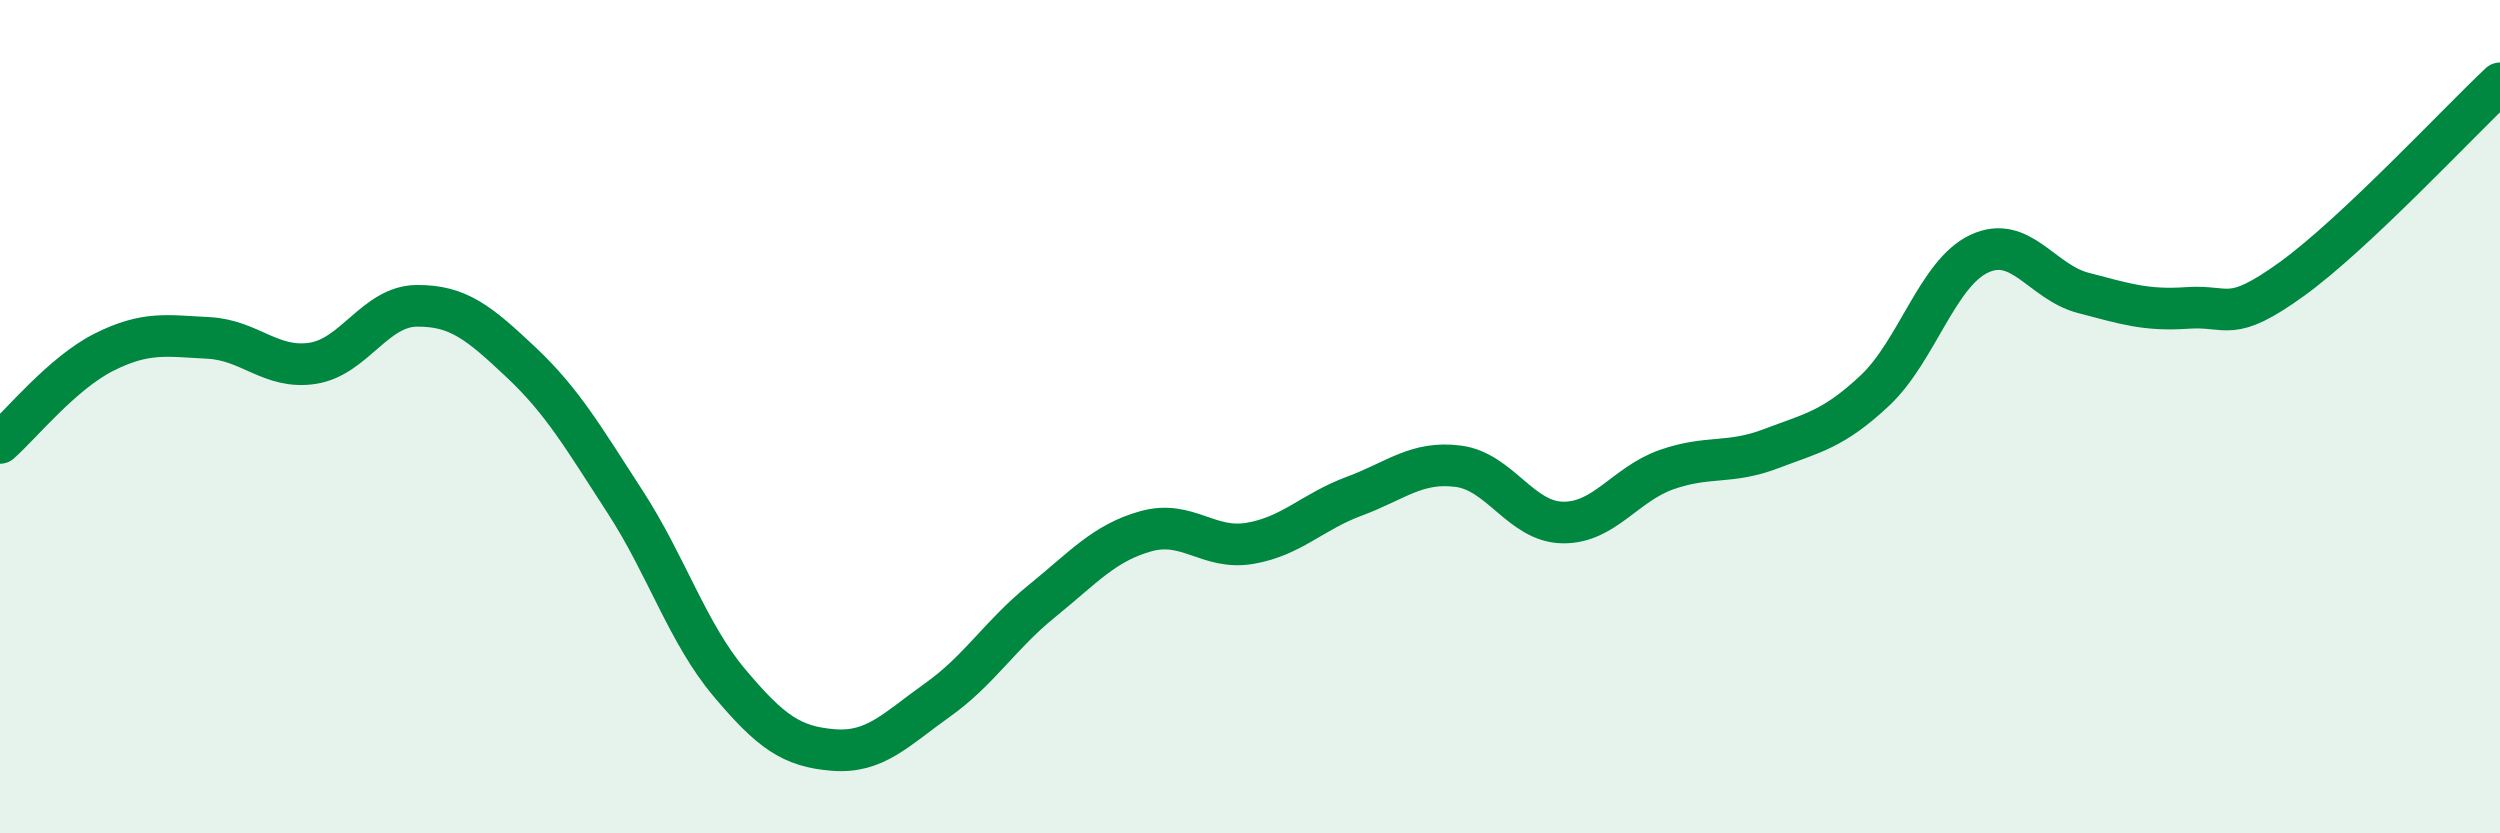 
    <svg width="60" height="20" viewBox="0 0 60 20" xmlns="http://www.w3.org/2000/svg">
      <path
        d="M 0,10.63 C 0.5,10.19 1.5,8.95 2.5,8.45 C 3.5,7.95 4,8.06 5,8.11 C 6,8.16 6.5,8.87 7.5,8.72 C 8.5,8.57 9,7.35 10,7.34 C 11,7.33 11.5,7.75 12.5,8.69 C 13.5,9.63 14,10.5 15,12.04 C 16,13.58 16.5,15.19 17.5,16.38 C 18.5,17.57 19,17.92 20,18 C 21,18.08 21.5,17.51 22.5,16.8 C 23.5,16.09 24,15.24 25,14.43 C 26,13.62 26.5,13.03 27.5,12.75 C 28.5,12.47 29,13.21 30,13.04 C 31,12.87 31.5,12.28 32.5,11.91 C 33.5,11.54 34,11.06 35,11.19 C 36,11.32 36.5,12.52 37.5,12.54 C 38.5,12.56 39,11.62 40,11.27 C 41,10.92 41.5,11.15 42.5,10.77 C 43.5,10.39 44,10.31 45,9.37 C 46,8.43 46.5,6.56 47.5,6.09 C 48.5,5.62 49,6.77 50,7.03 C 51,7.29 51.5,7.46 52.5,7.39 C 53.5,7.32 53.5,7.78 55,6.7 C 56.5,5.62 59,2.94 60,2L60 20L0 20Z"
        fill="#008740"
        opacity="0.1"
        stroke-linecap="round"
        stroke-linejoin="round"
      />
      <path
        d="M 0,10.63 C 0.5,10.19 1.5,8.95 2.5,8.45 C 3.5,7.95 4,8.06 5,8.11 C 6,8.16 6.5,8.87 7.5,8.72 C 8.5,8.57 9,7.35 10,7.34 C 11,7.33 11.5,7.75 12.5,8.69 C 13.5,9.63 14,10.5 15,12.04 C 16,13.58 16.5,15.19 17.5,16.38 C 18.5,17.57 19,17.92 20,18 C 21,18.08 21.5,17.51 22.5,16.8 C 23.5,16.09 24,15.24 25,14.43 C 26,13.62 26.5,13.03 27.5,12.75 C 28.5,12.47 29,13.21 30,13.04 C 31,12.87 31.5,12.28 32.5,11.91 C 33.5,11.54 34,11.06 35,11.19 C 36,11.32 36.5,12.52 37.5,12.54 C 38.5,12.56 39,11.62 40,11.27 C 41,10.92 41.5,11.15 42.5,10.77 C 43.5,10.39 44,10.31 45,9.37 C 46,8.43 46.5,6.56 47.5,6.09 C 48.5,5.62 49,6.77 50,7.03 C 51,7.29 51.5,7.46 52.5,7.39 C 53.5,7.32 53.5,7.78 55,6.7 C 56.5,5.62 59,2.94 60,2"
        stroke="#008740"
        stroke-width="1"
        fill="none"
        stroke-linecap="round"
        stroke-linejoin="round"
      />
    </svg>
  